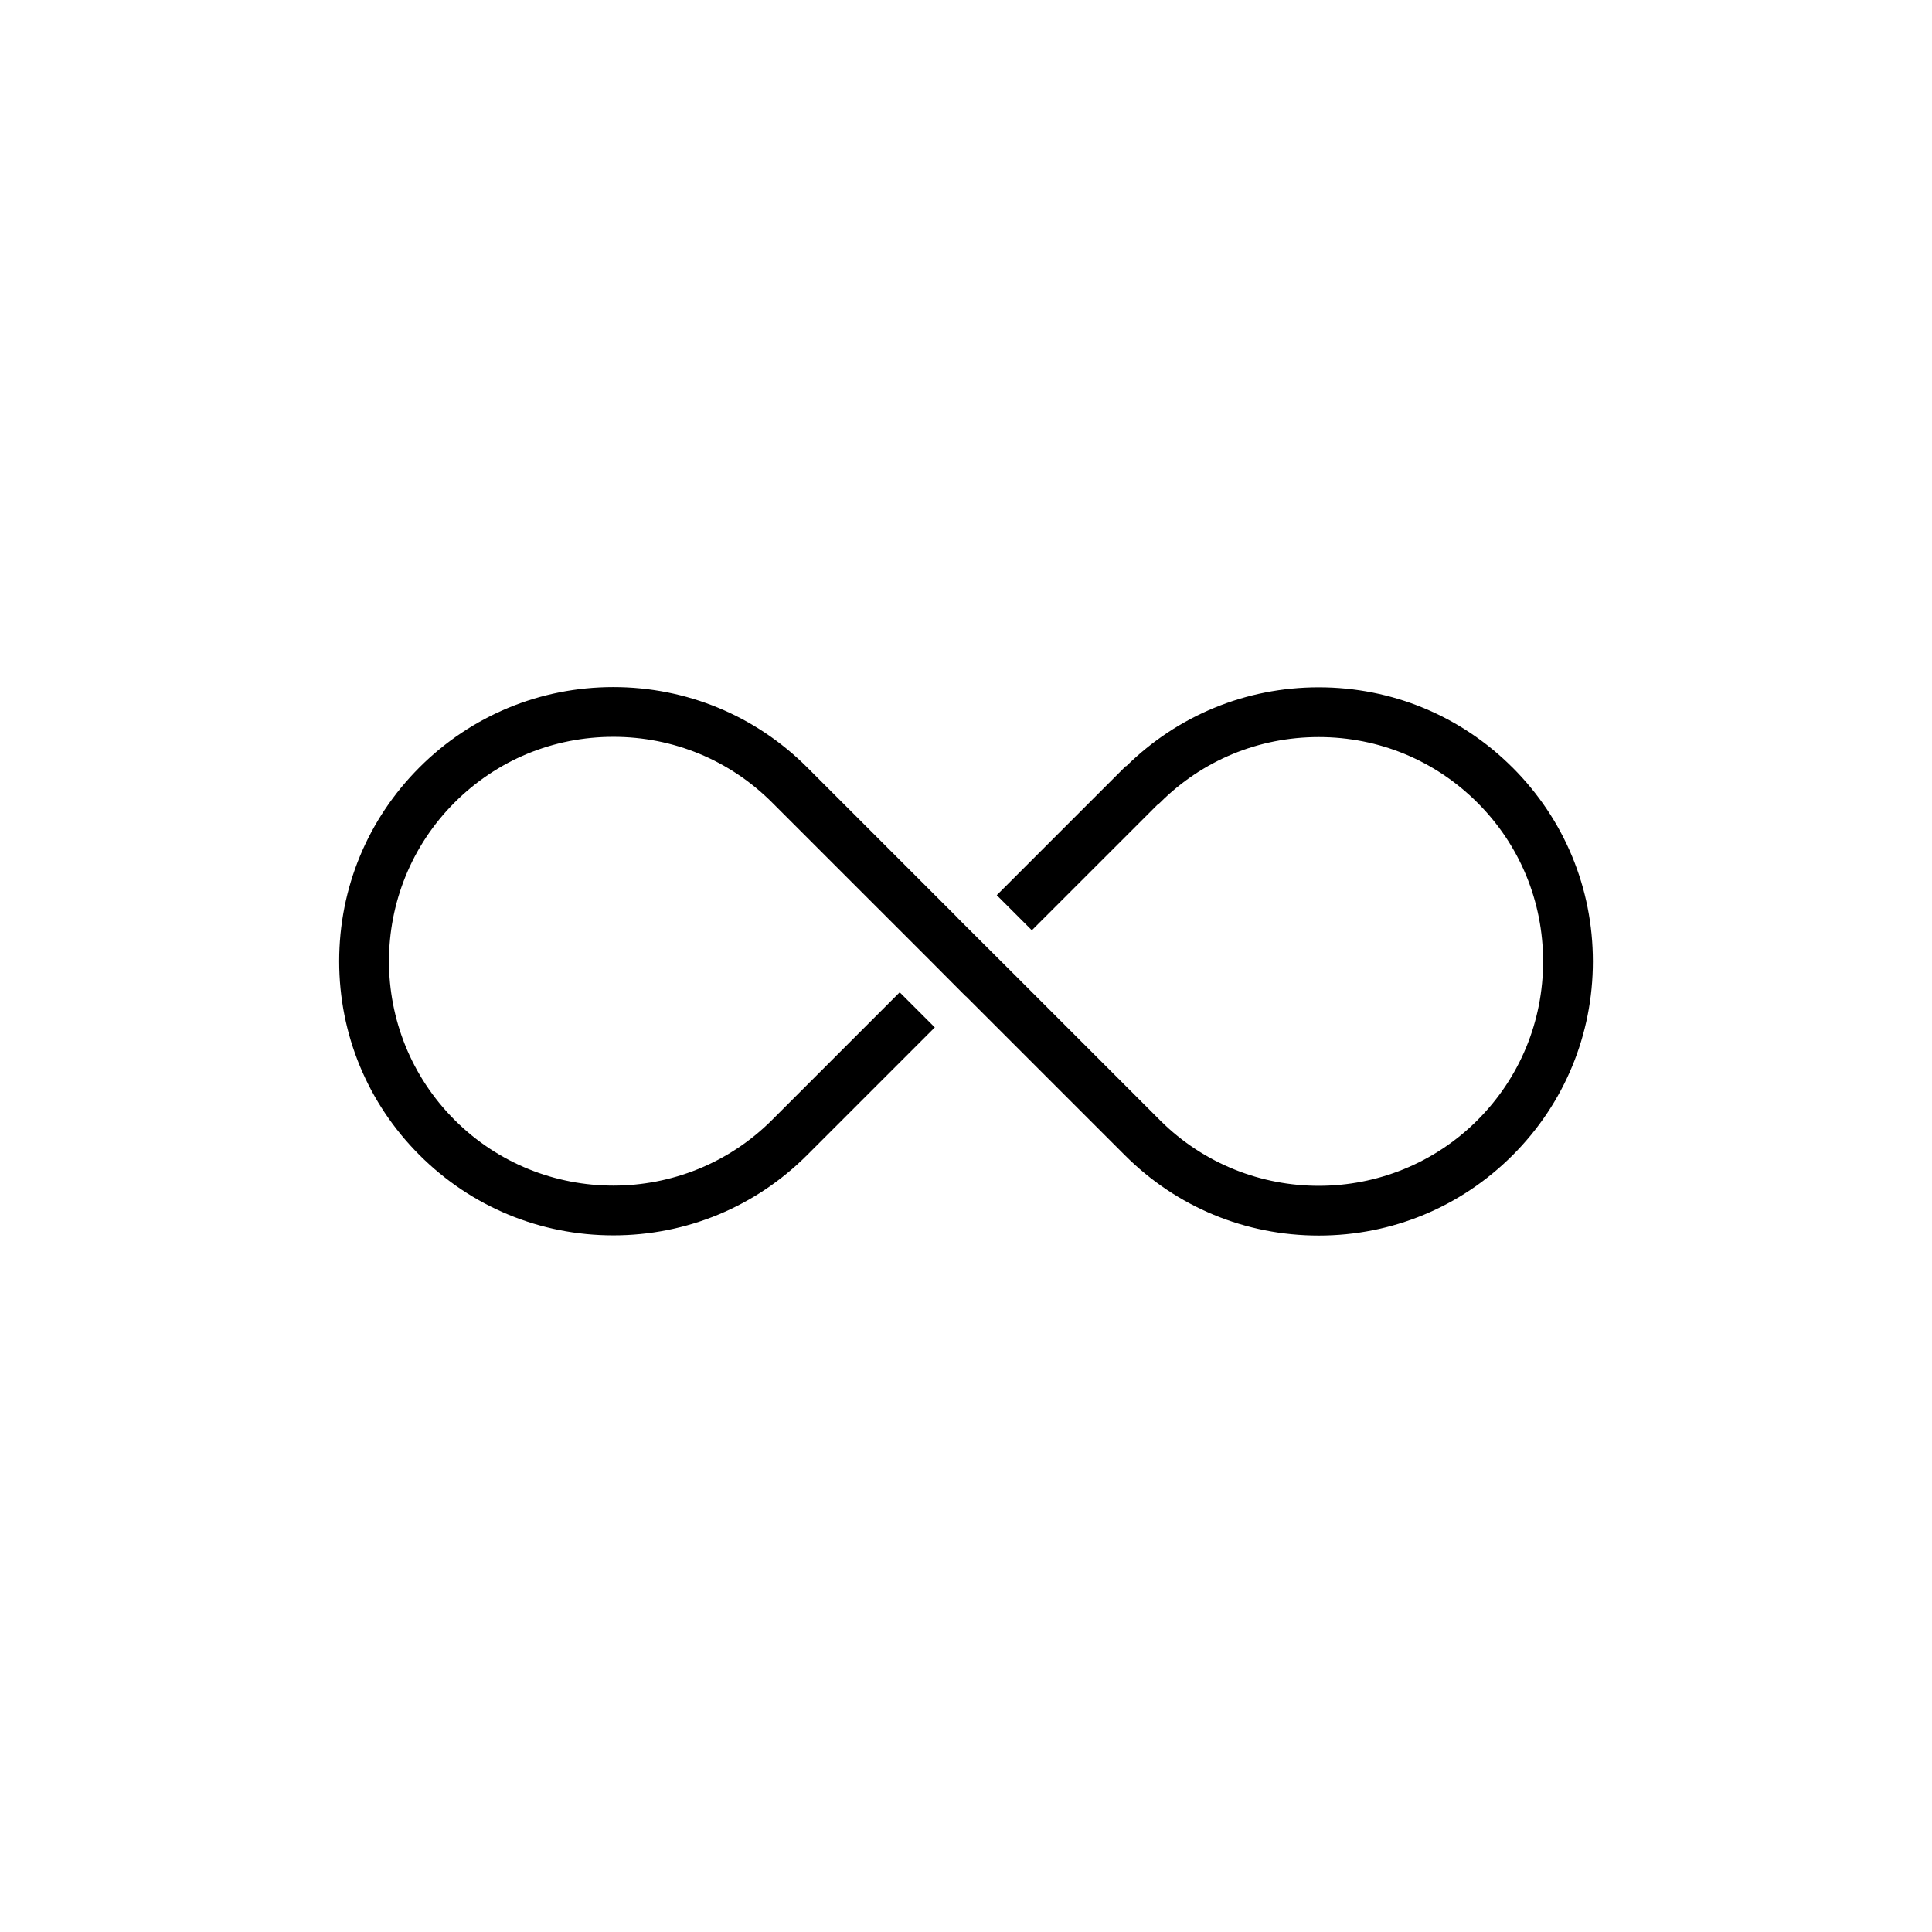 <svg viewBox="0 0 60 60" xmlns="http://www.w3.org/2000/svg" data-name="Layer 1" id="Layer_1">
  <path d="M46.974,23.838c-1.608-1.608-3.746-2.493-6.02-2.493-2.255,0-4.376.871-5.98,2.453l-.008-.008-4.011,4.011,1.09,1.09,3.93-3.929.007.008.042-.041c1.315-1.315,3.065-2.039,4.93-2.039s3.615.724,4.93,2.039,2.038,3.065,2.038,4.929-.724,3.615-2.039,4.93c-2.712,2.713-7.123,2.717-9.843.017l-4.565-4.566-1.734-1.729.002-.002-4.676-4.677c-1.608-1.608-3.746-2.493-6.02-2.493s-4.412.886-6.02,2.493c-1.608,1.608-2.493,3.746-2.494,6.02,0,2.274.886,4.412,2.494,6.02,1.609,1.608,3.747,2.494,6.02,2.494s4.412-.886,6.02-2.494l3.964-3.964-1.09-1.09-3.964,3.964c-2.718,2.719-7.142,2.719-9.859,0-2.718-2.718-2.718-7.141,0-9.859,1.314-1.315,3.065-2.039,4.929-2.039s3.615.724,4.93,2.039l4.93,4.929h0s1.088,1.093,1.088,1.093l.003-.003,4.937,4.937c1.608,1.608,3.746,2.493,6.02,2.493s4.412-.886,6.02-2.493c1.608-1.608,2.493-3.746,2.493-6.02s-.886-4.412-2.493-6.02h0Z"></path>
</svg>